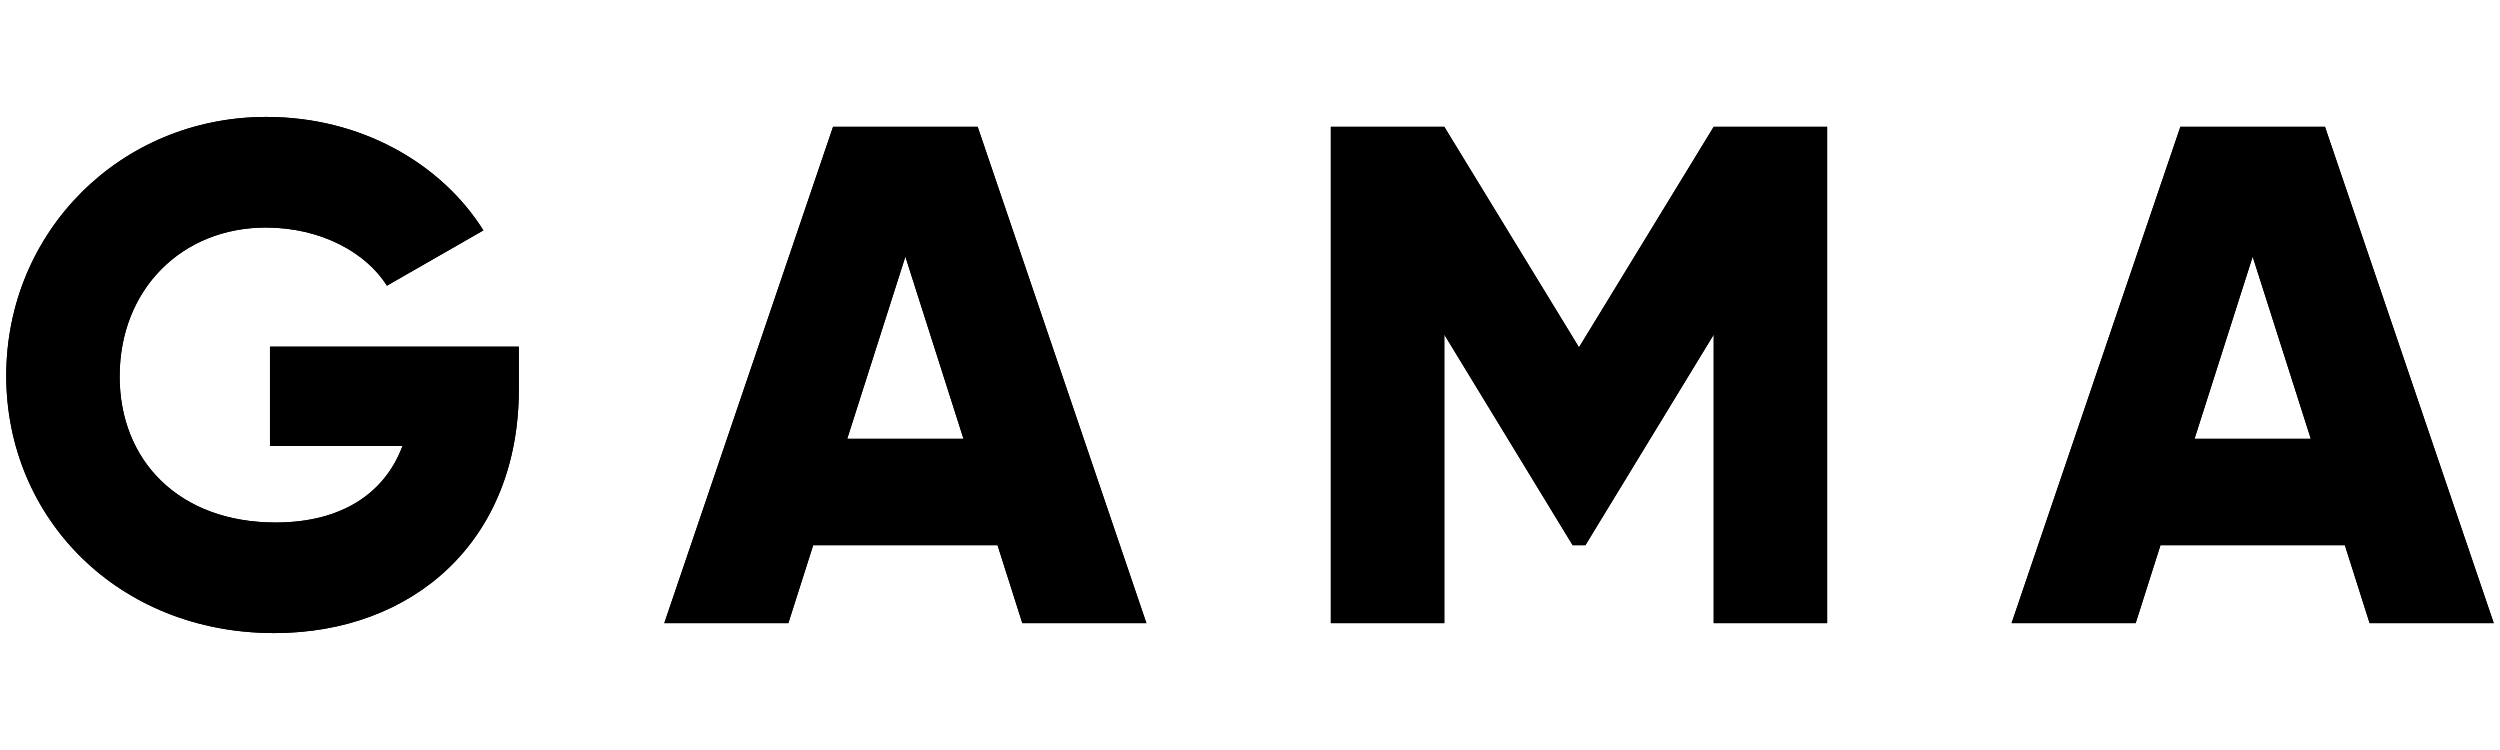 <?xml version="1.0" encoding="utf-8"?>
<!-- Generator: Adobe Illustrator 16.0.0, SVG Export Plug-In . SVG Version: 6.00 Build 0)  -->
<!DOCTYPE svg PUBLIC "-//W3C//DTD SVG 1.1//EN" "http://www.w3.org/Graphics/SVG/1.1/DTD/svg11.dtd">
<svg version="1.1" id="Layer_1" xmlns="http://www.w3.org/2000/svg" xmlns:xlink="http://www.w3.org/1999/xlink" x="0px" y="0px"
	 width="200px" height="60px" viewBox="0 0 200 60" enable-background="new 0 0 200 60" xml:space="preserve">
<g>
	<defs>
		<path id="SVGID_1_" d="M72.429,20.528l4.651,14.575h-9.303L72.429,20.528z M66.643,10.146l-13.5,39.706h9.924l1.988-6.238h14.747
			l1.984,6.238h9.926L78.214,10.146H66.643z M137.096,10.146L126.32,27.788l-10.775-17.642h-9.078v39.706h9.078V26.768
			l10.267,16.847h1.021l10.264-16.847v23.085h9.074V10.146H137.096z M180.214,20.528l4.65,14.575h-9.302L180.214,20.528z
			 M174.429,10.146l-13.502,39.706h9.926l1.985-6.238h14.75l1.981,6.238h9.931l-13.501-39.706H174.429z M0.5,30.059
			c0,11.397,8.958,20.586,21.436,20.586c11.12,0,19.57-7.369,19.57-19.509v-3.403H21.598v7.94h10.604
			c-1.417,3.801-4.878,6.128-10.151,6.128c-7.715,0-12.48-4.936-12.48-11.687c0-6.977,4.995-11.912,11.688-11.912
			c4.48,0,8.054,2.042,9.695,4.651l7.716-4.423c-3.345-5.332-9.758-9.075-17.356-9.075C9.63,9.355,0.5,18.542,0.5,30.059"/>
	</defs>
	<use xlink:href="#SVGID_1_"  overflow="visible"/>
	<clipPath id="SVGID_2_">
		<use xlink:href="#SVGID_1_"  overflow="visible"/>
	</clipPath>
	<rect x="0.5" y="9.355" clip-path="url(#SVGID_2_)" width="199" height="41.289"/>
</g>
</svg>
